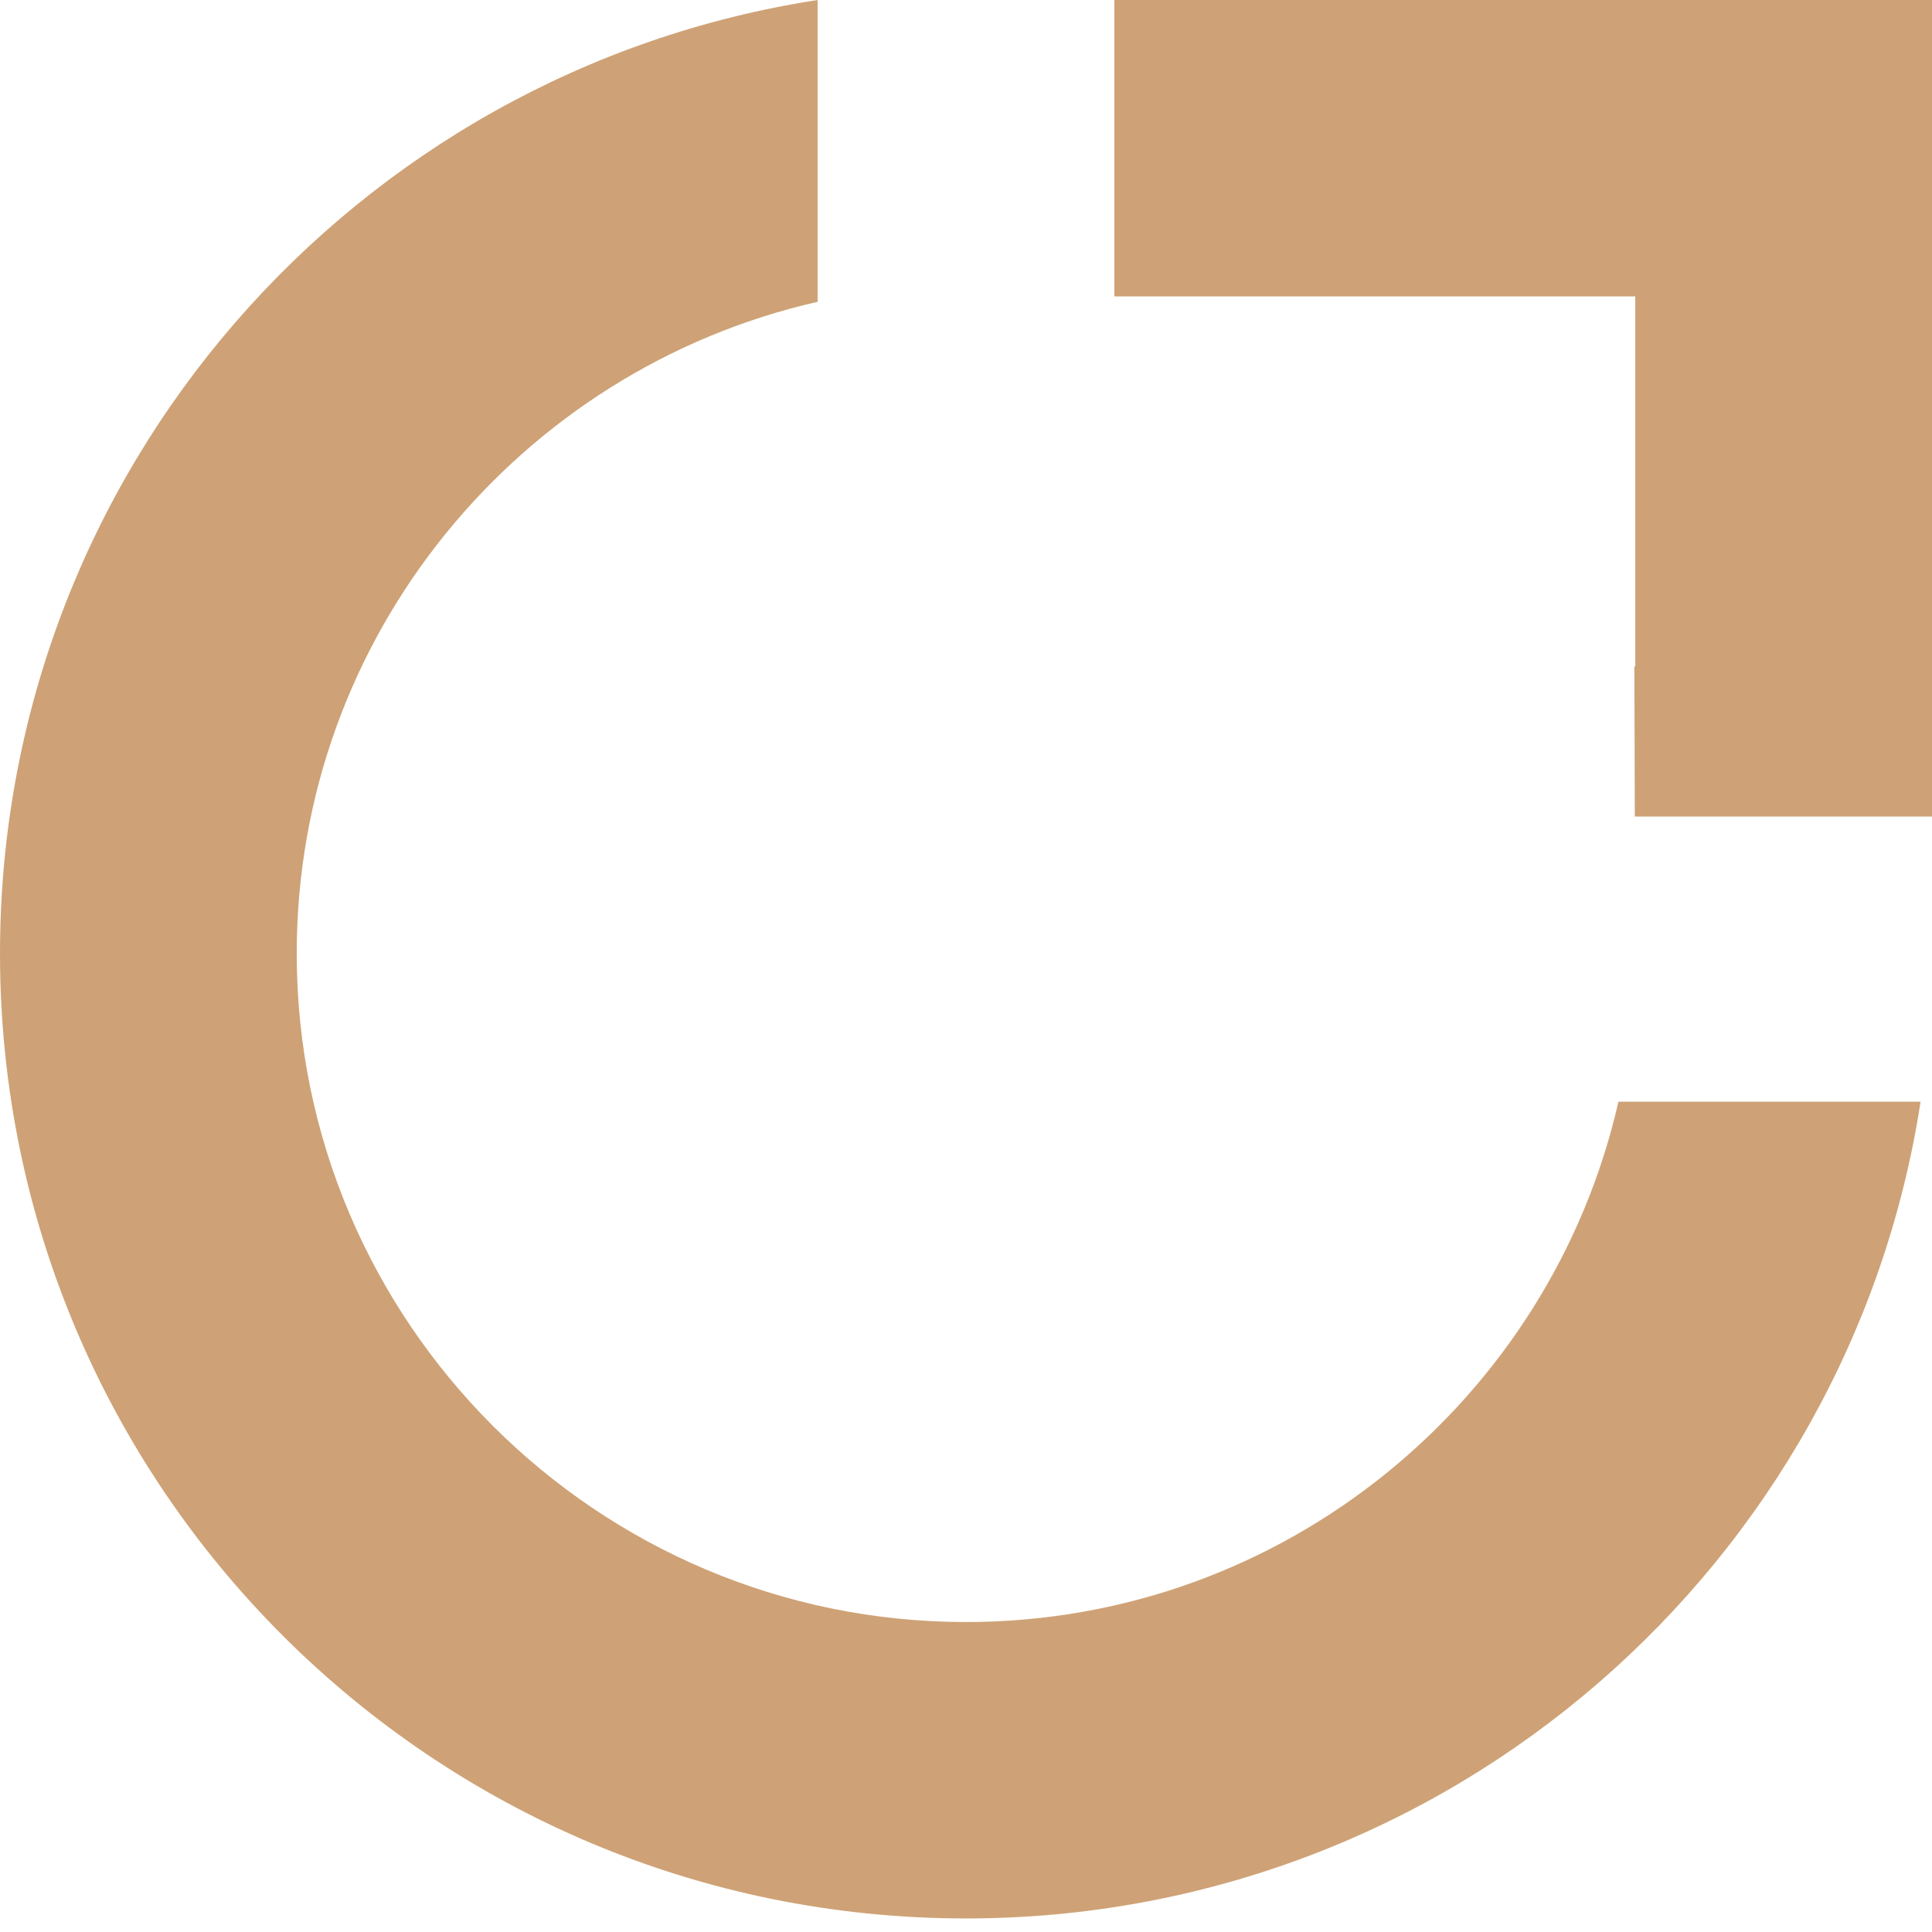 <svg width="68" height="68" viewBox="0 0 68 68" fill="none" xmlns="http://www.w3.org/2000/svg">
<path class="icon-arw" d="M57.556 10.433V23.455H57.524L57.54 28.74H68V0H39.222V10.433H57.556Z" fill="#CEA276"/>
<path d="M34 57.09C21.011 57.09 10.444 46.535 10.444 33.56C10.444 22.382 18.296 13.001 28.778 10.623V0C12.482 2.51 0 16.579 0 33.56C0 52.317 15.222 67.523 34 67.523C51 67.523 65.09 55.055 67.598 38.777H56.963C54.582 49.247 45.191 57.09 34 57.09Z" fill="#CEA276"/>
</svg>
